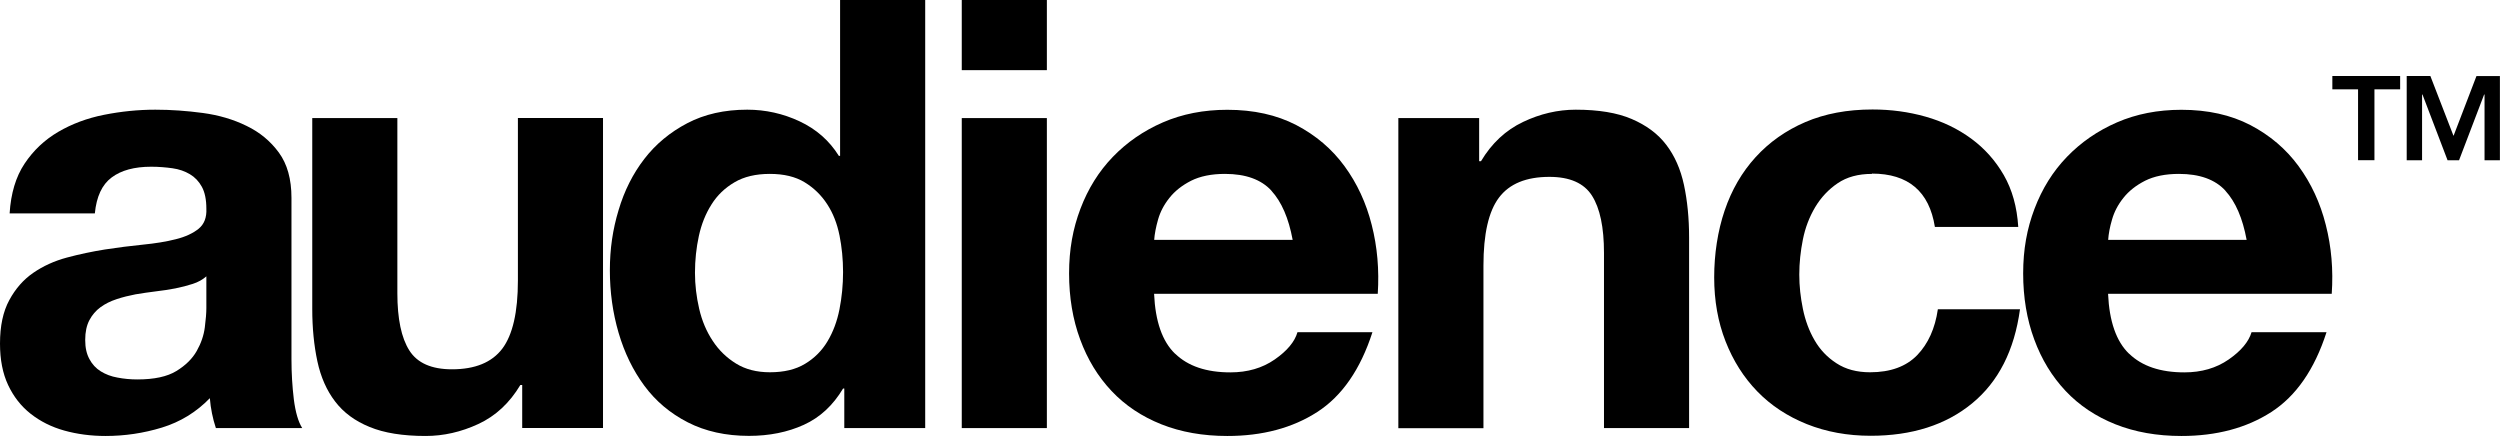<svg xmlns="http://www.w3.org/2000/svg" id="Layer_2" viewBox="0 0 244.11 42.56"><g id="Layer_1-2"><path d="m.94,20.84c.12-1.95.6-3.57,1.46-4.86.86-1.29,1.95-2.32,3.28-3.1,1.33-.78,2.82-1.34,4.48-1.67,1.66-.33,3.33-.5,5.01-.5,1.52,0,3.06.11,4.63.32,1.56.21,2.99.63,4.27,1.26,1.29.62,2.34,1.49,3.16,2.61s1.23,2.59,1.23,4.42v15.75c0,1.37.08,2.67.23,3.92.16,1.25.43,2.19.82,2.81h-8.43c-.16-.47-.28-.95-.38-1.43-.1-.49-.17-.98-.21-1.49-1.33,1.37-2.89,2.32-4.68,2.87-1.8.55-3.63.82-5.5.82-1.44,0-2.79-.18-4.04-.53-1.25-.35-2.34-.9-3.28-1.64-.94-.74-1.67-1.68-2.2-2.81s-.79-2.48-.79-4.04c0-1.72.3-3.13.91-4.25.6-1.11,1.38-2,2.34-2.66.96-.66,2.05-1.16,3.28-1.49,1.23-.33,2.47-.59,3.72-.79,1.25-.19,2.48-.35,3.69-.47,1.21-.12,2.28-.29,3.22-.53.94-.23,1.68-.58,2.23-1.02.55-.45.8-1.1.76-1.96,0-.9-.15-1.61-.44-2.14-.29-.53-.68-.94-1.17-1.23-.49-.29-1.05-.49-1.7-.58s-1.34-.15-2.08-.15c-1.64,0-2.93.35-3.86,1.05-.94.7-1.48,1.87-1.64,3.51H.94Zm19.2,6.15c-.35.31-.79.56-1.32.73-.53.17-1.09.32-1.7.44-.61.12-1.24.21-1.9.29-.66.08-1.33.18-1.99.29-.62.12-1.24.27-1.84.47-.61.2-1.13.46-1.58.79-.45.33-.81.75-1.08,1.26-.27.51-.41,1.15-.41,1.93s.14,1.37.41,1.87c.27.51.64.91,1.11,1.2.47.29,1.01.5,1.64.61.62.12,1.27.18,1.93.18,1.64,0,2.91-.27,3.81-.82.9-.55,1.56-1.2,1.99-1.96.43-.76.69-1.53.79-2.31.1-.78.15-1.41.15-1.87v-3.1Z"></path><path d="m50.99,41.8v-4.21h-.18c-1.05,1.76-2.42,3.03-4.1,3.81-1.68.78-3.4,1.17-5.15,1.17-2.22,0-4.05-.29-5.47-.88-1.43-.58-2.55-1.41-3.37-2.49-.82-1.07-1.4-2.38-1.73-3.92-.33-1.54-.5-3.25-.5-5.12V11.53h8.31v17.1c0,2.5.39,4.36,1.17,5.59.78,1.23,2.17,1.84,4.16,1.84,2.26,0,3.9-.67,4.92-2.02,1.01-1.35,1.52-3.56,1.52-6.65v-15.87h8.31v30.27h-7.9Z"></path><path d="m82.32,37.94c-.98,1.64-2.25,2.82-3.83,3.54-1.58.72-3.37,1.08-5.36,1.08-2.26,0-4.25-.44-5.97-1.32-1.72-.88-3.13-2.07-4.24-3.57-1.11-1.5-1.95-3.23-2.52-5.18-.57-1.95-.85-3.98-.85-6.09s.28-3.99.85-5.88c.56-1.89,1.4-3.56,2.52-5.01,1.11-1.44,2.51-2.6,4.19-3.48,1.68-.88,3.63-1.32,5.85-1.32,1.79,0,3.5.38,5.12,1.14,1.62.76,2.9,1.88,3.83,3.37h.12V0h8.31v41.8h-7.9v-3.86h-.12Zm-.35-14.96c-.23-1.15-.63-2.17-1.2-3.04-.57-.88-1.3-1.59-2.2-2.14-.9-.55-2.03-.82-3.4-.82s-2.52.27-3.45.82c-.94.55-1.69,1.27-2.25,2.17-.57.9-.98,1.92-1.23,3.07-.25,1.15-.38,2.35-.38,3.6,0,1.17.14,2.34.41,3.51.27,1.17.71,2.21,1.32,3.13.6.92,1.37,1.66,2.28,2.22.92.57,2.02.85,3.31.85,1.37,0,2.51-.27,3.42-.82.92-.55,1.65-1.28,2.2-2.2.55-.92.94-1.96,1.17-3.13.23-1.17.35-2.38.35-3.63s-.12-2.45-.35-3.6Z"></path><path d="m93.91,6.85V0h8.31v6.85h-8.31Zm8.31,4.68v30.27h-8.31V11.53h8.31Z"></path><path d="m114.75,34.54c1.25,1.21,3.04,1.82,5.39,1.82,1.68,0,3.12-.42,4.33-1.26,1.21-.84,1.95-1.73,2.22-2.66h7.32c-1.17,3.63-2.97,6.23-5.39,7.79-2.42,1.56-5.35,2.34-8.78,2.34-2.38,0-4.53-.38-6.44-1.14-1.91-.76-3.53-1.84-4.86-3.25-1.33-1.41-2.35-3.08-3.07-5.04-.72-1.95-1.08-4.1-1.08-6.44s.37-4.37,1.11-6.32c.74-1.95,1.79-3.64,3.16-5.06,1.37-1.42,3-2.55,4.89-3.37,1.89-.82,3.99-1.23,6.29-1.23,2.58,0,4.82.5,6.73,1.49,1.91,1,3.48,2.33,4.71,4.01,1.23,1.68,2.12,3.59,2.66,5.74.55,2.15.74,4.39.59,6.73h-21.84c.12,2.69.8,4.65,2.05,5.85Zm9.4-15.92c-1-1.09-2.51-1.64-4.54-1.64-1.33,0-2.43.23-3.31.67-.88.45-1.58,1-2.11,1.67-.53.66-.9,1.37-1.11,2.11-.21.74-.34,1.41-.38,1.99h13.52c-.39-2.11-1.08-3.71-2.08-4.8Z"></path><path d="m144.43,11.53v4.21h.18c1.05-1.76,2.42-3.03,4.1-3.83,1.68-.8,3.4-1.2,5.15-1.2,2.22,0,4.05.3,5.47.91,1.42.61,2.55,1.44,3.37,2.52.82,1.07,1.4,2.38,1.73,3.92.33,1.54.5,3.25.5,5.12v18.62h-8.31v-17.1c0-2.5-.39-4.36-1.17-5.59-.78-1.23-2.17-1.84-4.16-1.84-2.26,0-3.9.67-4.92,2.02-1.02,1.35-1.52,3.56-1.52,6.65v15.87h-8.31V11.53h7.9Z"></path><path d="m182.78,16.98c-1.33,0-2.44.3-3.34.91-.9.61-1.63,1.39-2.2,2.34-.57.96-.97,2.01-1.2,3.16-.23,1.15-.35,2.29-.35,3.42s.12,2.21.35,3.34c.23,1.13.61,2.16,1.14,3.07.53.92,1.24,1.67,2.14,2.25.9.59,1.99.88,3.28.88,1.99,0,3.52-.56,4.6-1.67,1.07-1.11,1.75-2.61,2.02-4.48h8.02c-.55,4.02-2.11,7.08-4.68,9.19s-5.88,3.16-9.9,3.16c-2.26,0-4.34-.38-6.24-1.14-1.89-.76-3.5-1.82-4.83-3.19-1.33-1.37-2.36-3-3.1-4.89-.74-1.89-1.11-3.97-1.11-6.24s.34-4.52,1.02-6.53c.68-2.01,1.69-3.75,3.02-5.21,1.33-1.46,2.95-2.61,4.86-3.43,1.91-.82,4.1-1.23,6.56-1.23,1.8,0,3.52.23,5.18.7,1.66.47,3.14,1.18,4.45,2.14,1.31.96,2.37,2.15,3.19,3.57.82,1.43,1.29,3.11,1.41,5.06h-8.14c-.55-3.47-2.6-5.21-6.15-5.21Z"></path><path d="m207.9,34.54c1.25,1.21,3.04,1.82,5.39,1.82,1.68,0,3.12-.42,4.33-1.26,1.21-.84,1.95-1.73,2.23-2.66h7.32c-1.17,3.63-2.97,6.23-5.39,7.79-2.42,1.56-5.35,2.34-8.78,2.34-2.38,0-4.53-.38-6.44-1.14-1.91-.76-3.53-1.84-4.86-3.25s-2.35-3.08-3.07-5.04c-.72-1.95-1.08-4.1-1.08-6.44s.37-4.37,1.11-6.32c.74-1.95,1.79-3.64,3.16-5.06s3-2.55,4.89-3.37c1.89-.82,3.99-1.23,6.29-1.23,2.58,0,4.82.5,6.73,1.49,1.91,1,3.48,2.33,4.71,4.01,1.23,1.68,2.12,3.59,2.66,5.74.55,2.15.74,4.39.58,6.73h-21.84c.12,2.69.8,4.65,2.05,5.85Zm9.4-15.92c-1-1.09-2.51-1.64-4.54-1.64-1.33,0-2.43.23-3.31.67-.88.45-1.58,1-2.11,1.67-.53.66-.9,1.37-1.11,2.11-.22.74-.34,1.41-.38,1.99h13.52c-.39-2.11-1.08-3.71-2.08-4.8Z"></path><path d="m234.36,8.72h-2.51v6.92h-1.6v-6.92h-2.51v-1.3h6.62v1.3Zm5.22,4.53l2.23-5.82h2.29v8.22h-1.5v-6.42h-.04l-2.45,6.42h-1.12l-2.45-6.42h-.04v6.42h-1.5V7.42h2.31l2.25,5.82Z"></path></g></svg>